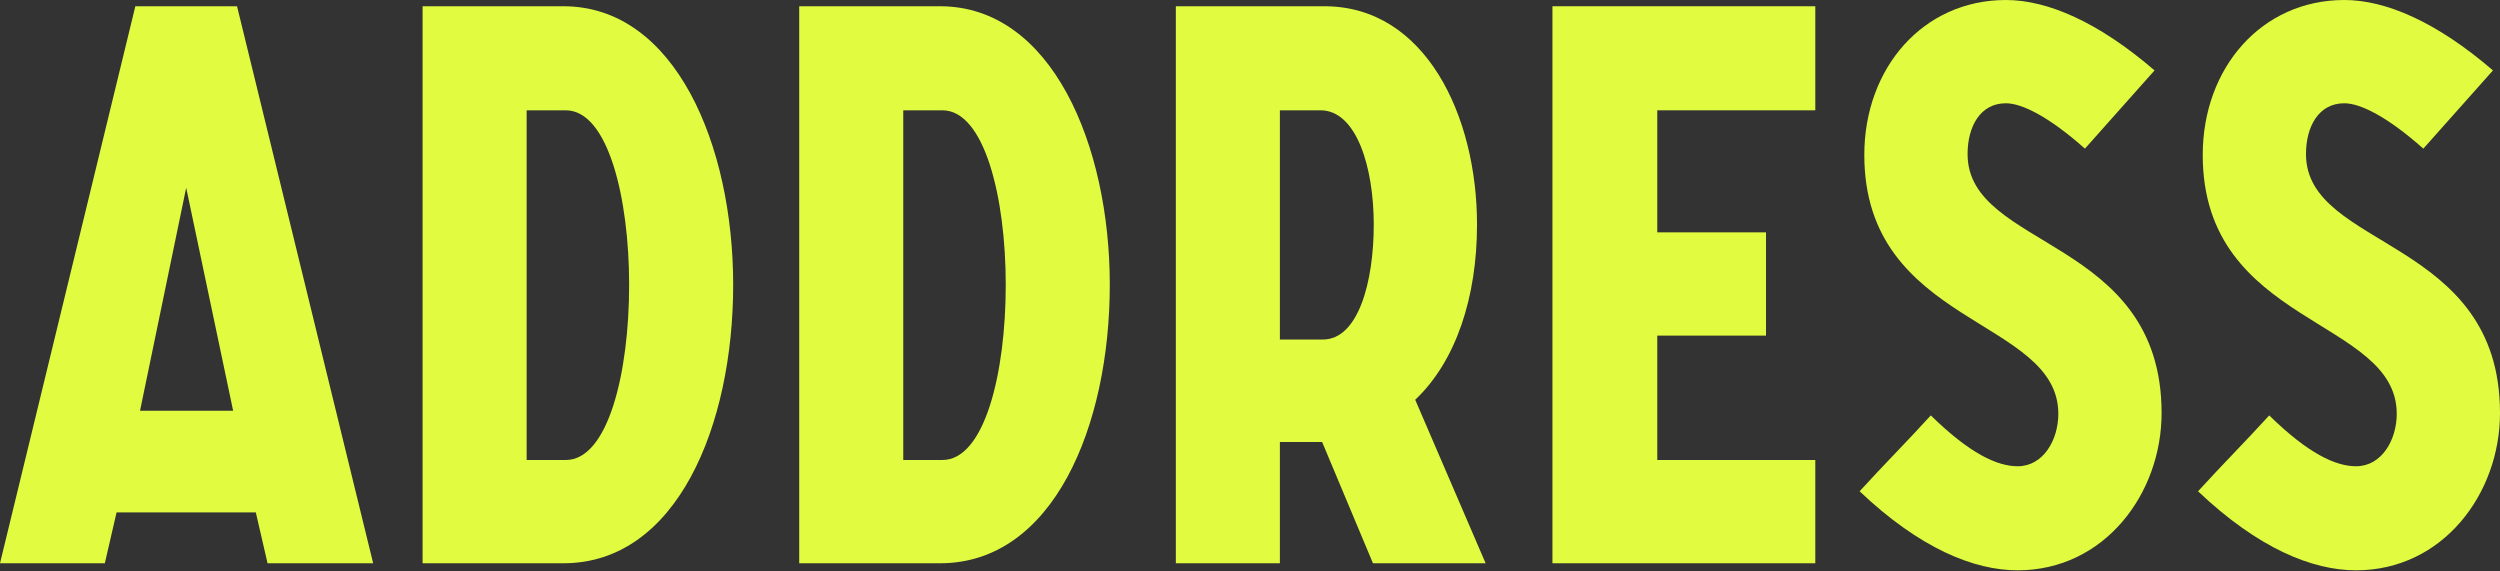 <?xml version="1.0" encoding="UTF-8"?> <svg xmlns="http://www.w3.org/2000/svg" width="267" height="61" viewBox="0 0 267 61" fill="none"><rect x="0" y="0" width="267" height="61" fill="#333333" stroke="none"/> <path d="M0 60.157H11.196L12.449 54.726H27.321L28.574 60.157H39.854L25.316 0.668H14.454L0 60.157ZM14.956 43.864L19.885 20.052L24.898 43.864H14.956Z" fill="#E1FB40"></path> <path d="M45.134 60.157H60.173C72.288 60.157 78.304 45.452 78.304 30.413C78.304 15.54 72.121 0.668 60.173 0.668H45.134V60.157ZM56.246 49.128V11.781H60.424C64.936 11.781 67.192 21.138 67.192 30.413C67.192 39.854 64.936 49.128 60.424 49.128H56.246Z" fill="#E1FB40"></path> <path d="M85.356 60.157H100.395C112.51 60.157 118.526 45.452 118.526 30.413C118.526 15.54 112.343 0.668 100.395 0.668H85.356V60.157ZM96.469 49.128V11.781H100.646C105.158 11.781 107.414 21.138 107.414 30.413C107.414 39.854 105.158 49.128 100.646 49.128H96.469Z" fill="#E1FB40"></path> <path d="M125.579 60.157H136.691V47.206H141.203L146.633 60.157H158.665L151.145 42.694C155.49 38.6 157.746 31.749 157.746 23.979C157.746 12.366 152.231 0.668 141.453 0.668H125.579V60.157ZM136.691 36.261V11.781H141.035C144.879 11.781 146.717 17.88 146.717 23.979C146.717 30.162 145.046 36.261 141.286 36.261H136.691Z" fill="#E1FB40"></path> <path d="M165.801 60.157H193.874V49.128H176.997V35.843H188.61V24.815H176.997V11.781H193.874V0.668H165.801V60.157Z" fill="#E1FB40"></path> <path d="M198.607 52.47C205.041 58.569 210.806 60.909 215.484 60.909C224.759 60.909 230.858 52.721 230.858 44.115C230.858 25.316 210.137 26.653 210.137 16.459C210.137 13.535 211.474 11.029 214.231 11.029C215.986 11.029 218.91 12.533 222.67 15.875L230.106 7.52C224.09 2.339 218.659 0 214.231 0C205.375 0 199.108 7.269 199.108 16.543C199.108 34.841 219.829 33.922 219.829 44.198C219.829 46.956 218.242 49.796 215.484 49.796C213.312 49.796 210.388 48.459 206.21 44.365C203.704 47.123 201.114 49.713 198.607 52.47Z" fill="#E1FB40"></path> <path d="M234.75 52.47C241.183 58.569 246.948 60.909 251.627 60.909C260.901 60.909 267 52.721 267 44.115C267 25.316 246.28 26.653 246.28 16.459C246.28 13.535 247.617 11.029 250.374 11.029C252.128 11.029 255.053 12.533 258.812 15.875L266.248 7.52C260.233 2.339 254.802 0 250.374 0C241.517 0 235.251 7.269 235.251 16.543C235.251 34.841 255.972 33.922 255.972 44.198C255.972 46.956 254.384 49.796 251.627 49.796C249.455 49.796 246.53 48.459 242.353 44.365C239.846 47.123 237.256 49.713 234.75 52.47Z" fill="#E1FB40"></path> </svg> 